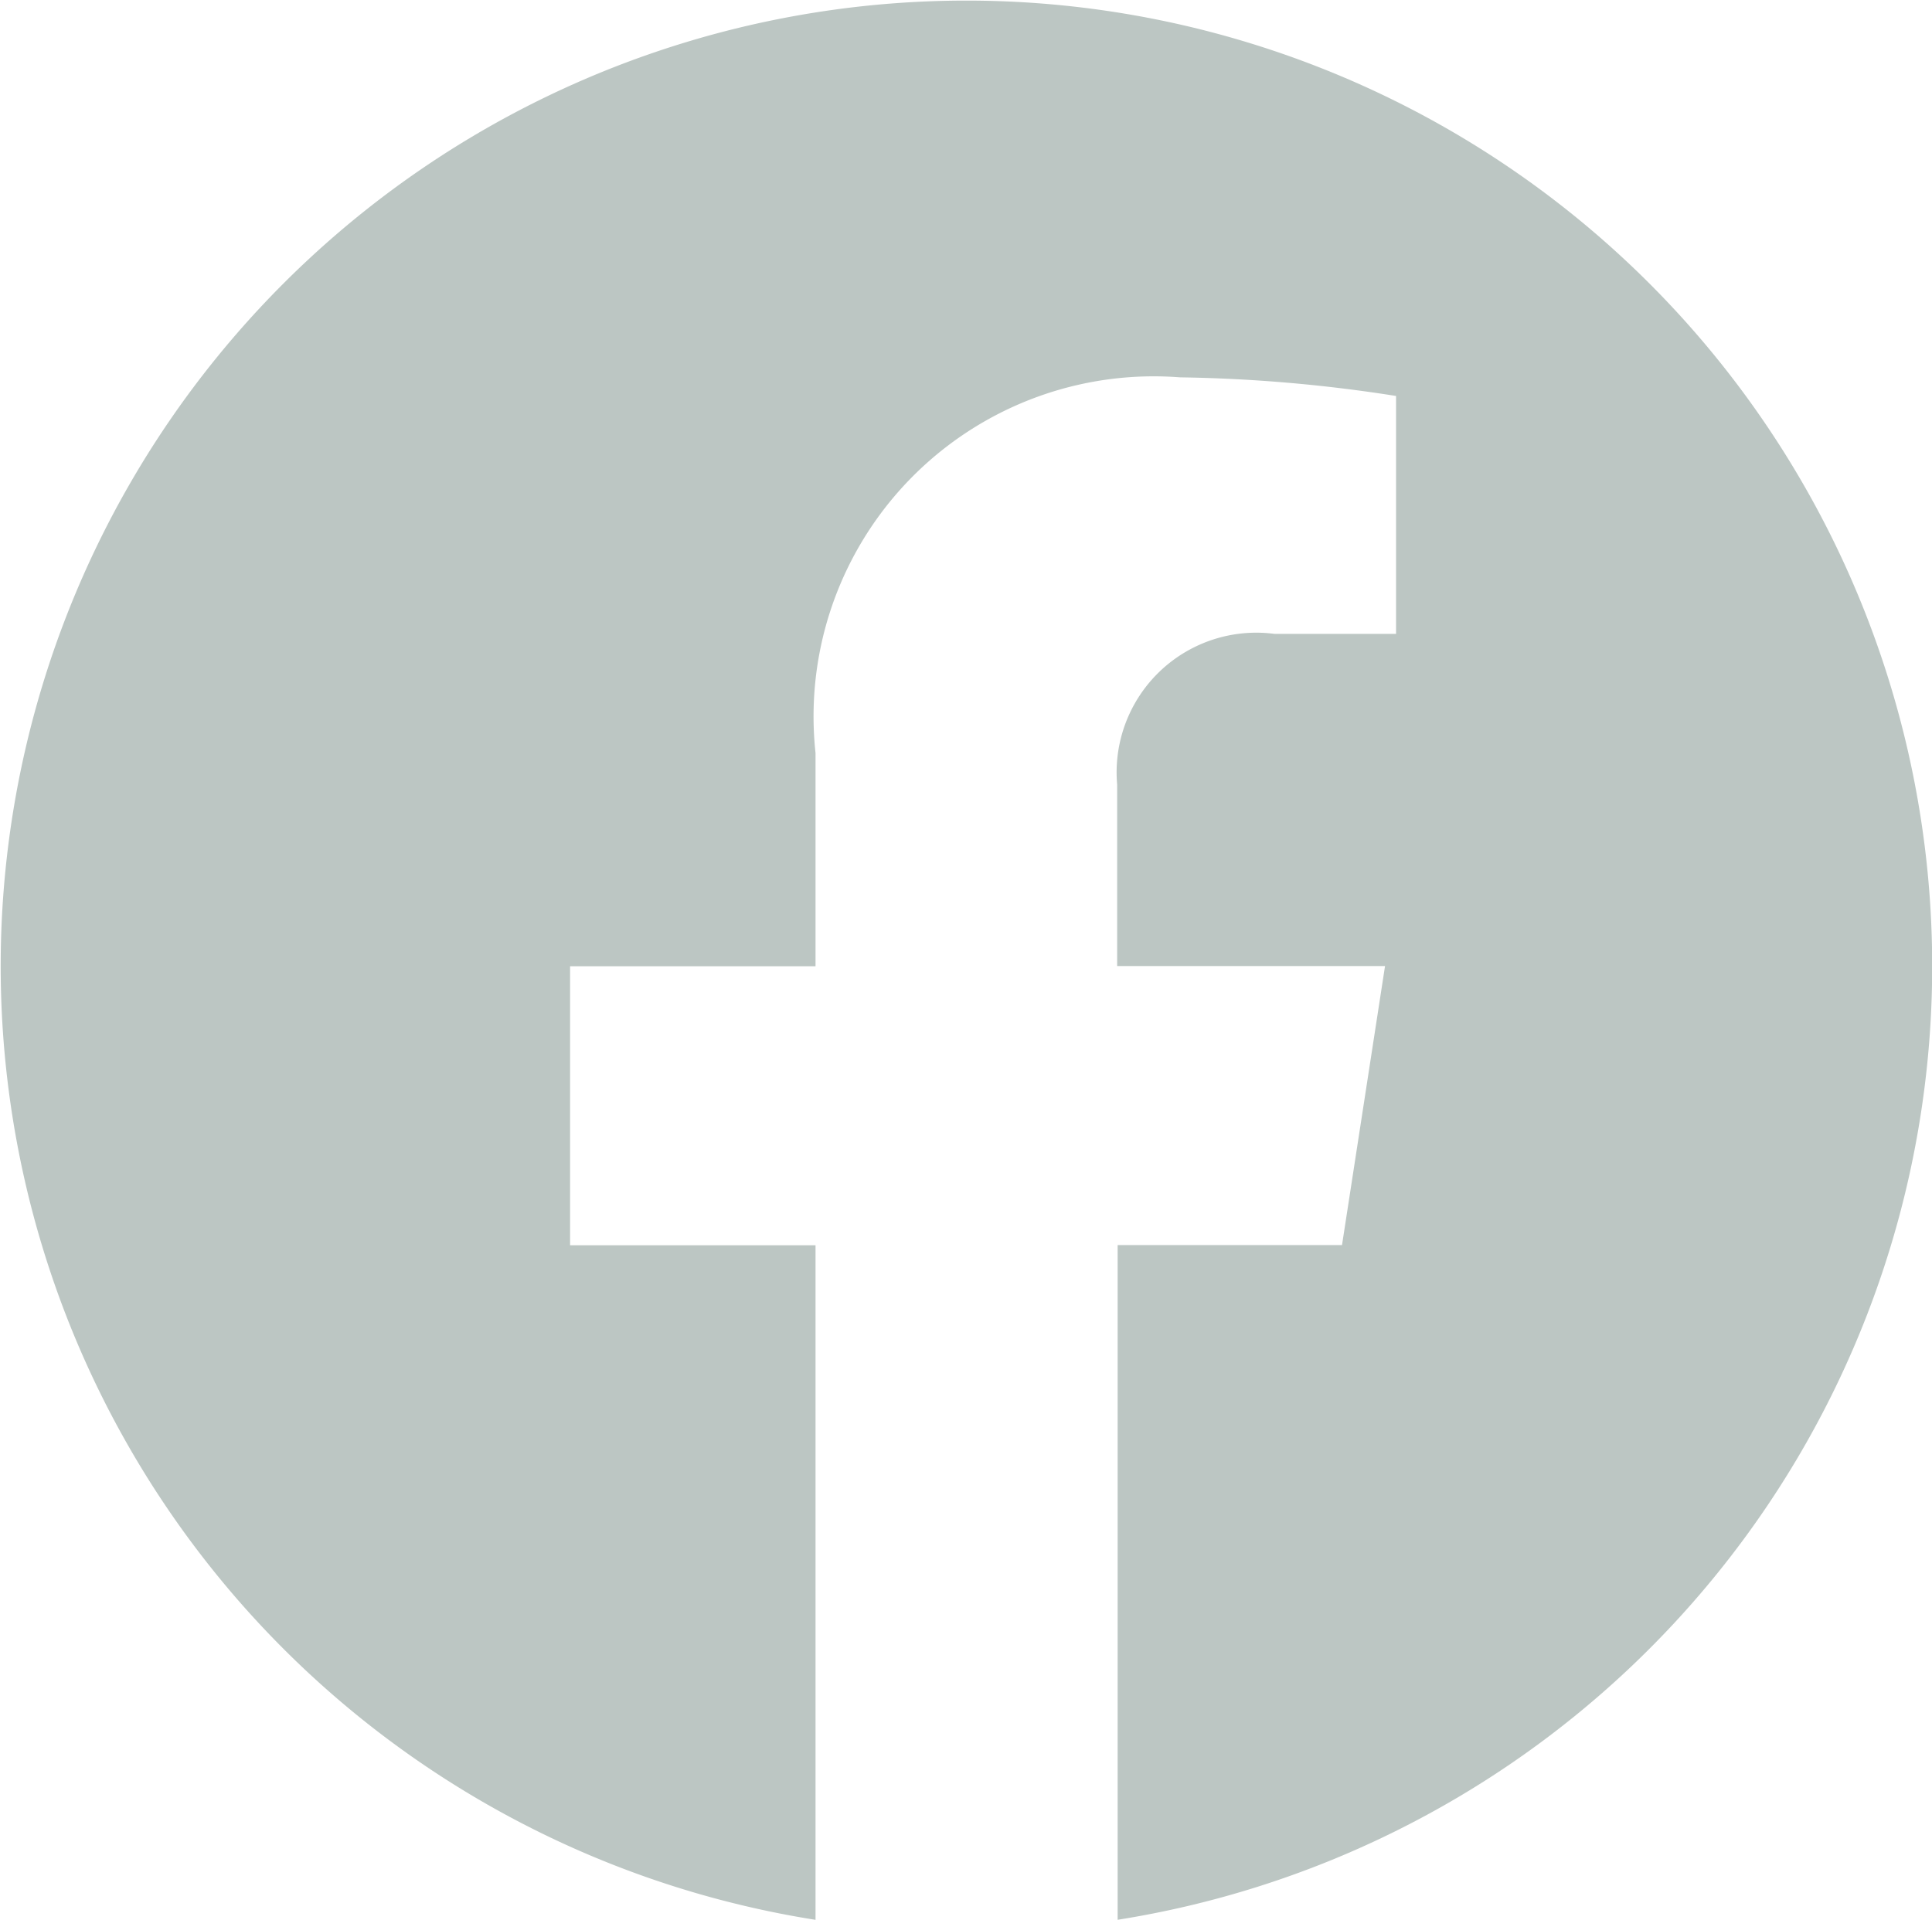 <svg xmlns="http://www.w3.org/2000/svg" width="19.805" height="19.684" viewBox="0 0 19.805 19.684"><g transform="translate(0.002 -0.002)"><path d="M17080.734,19061.686h0a9.9,9.9,0,1,1,3.1,0l0-6.918h2.3l.441-2.861h-2.746v-1.861a1.432,1.432,0,0,1,1.611-1.545h1.248v-2.439h0a15.552,15.552,0,0,0-2.215-.191,3.487,3.487,0,0,0-3.736,3.852v2.186h-2.516v2.861h2.516v6.92Z" transform="translate(-17072.379 -19042)" fill="#bcc6c3"/></g></svg>